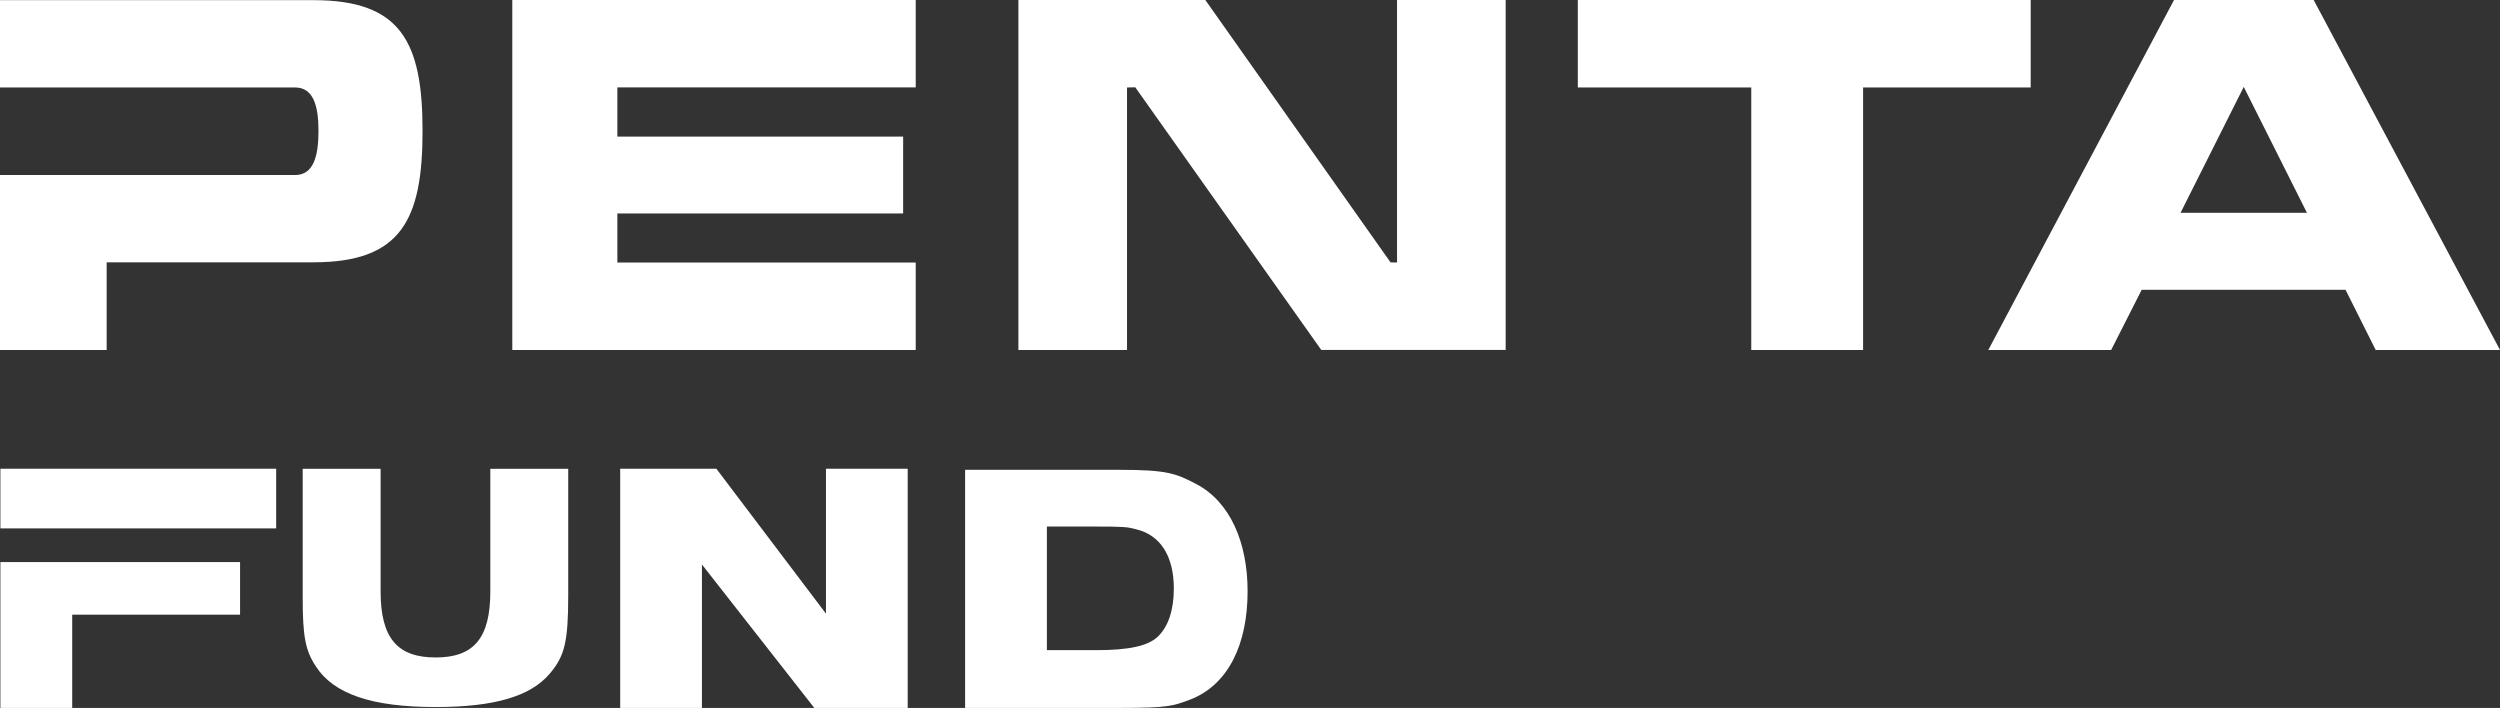 <svg xmlns="http://www.w3.org/2000/svg" width="226" height="64" viewBox="0 0 226 64" fill="none"><rect x="0" y="0" width="226" height="64" fill="#333333" stroke="none"/><g clip-path="url(#clip0_20_5)"><path d="M126.301 23.73L125.707 23.721L108.962 0H92.063V31.637H101.883V7.907L102.631 7.893L119.441 31.632H136.112V0H126.292V23.73H126.301ZM197.12 19.239L202.835 7.856L208.549 19.239H197.12ZM209.157 0H196.531L179.744 31.637H190.85L193.609 26.197H212.037L214.763 31.637H226L209.157 0ZM183.574 0H142.635V7.907H158.314V31.637H168.423V7.907H183.574V0ZM46.312 31.637H82.781V23.73H55.809V19.3H81.644V12.347H55.809V7.898H82.781V0H46.312V31.637ZM28.351 0.014H0V7.907H26.677C28.337 7.907 28.791 9.578 28.791 11.844C28.791 14.111 28.342 15.823 26.677 15.823H0V31.637H9.642V23.712H28.342C36.24 23.712 38.199 19.9 38.199 11.839C38.199 3.779 36.24 0.014 28.351 0.014Z" fill="white"></path><path d="M39.382 63.916C33.598 63.916 30.156 62.739 28.538 60.217C27.603 58.797 27.364 57.522 27.364 54.027V42.378H34.407V53.459C34.407 57.652 35.894 59.435 39.382 59.435C42.87 59.435 44.325 57.648 44.325 53.459V42.378H51.367V53.803C51.367 57.987 51.054 59.309 49.702 60.891C47.963 62.958 44.68 63.916 39.382 63.916Z" fill="white"></path><path d="M73.616 64L63.455 51.03V64H56.066V42.373H64.759L74.668 55.474V42.373H82.056V64H73.616Z" fill="white"></path><path d="M94.635 58.774H99.105C102.079 58.774 103.795 58.392 104.679 57.54C105.619 56.633 106.114 55.134 106.114 53.203C106.114 50.257 104.894 48.354 102.673 47.837C101.911 47.637 101.602 47.6 99.007 47.6H94.639V58.774H94.635ZM87.246 64V42.471H101.186C105.525 42.471 106.306 42.797 108.163 43.77C111.225 45.385 112.783 49.07 112.783 53.45C112.783 58.178 111.085 61.883 107.597 63.241C106.054 63.819 105.586 63.995 101.321 63.995H87.251L87.246 64Z" fill="white"></path><path d="M9.591 50.811H6.528H0.037V64H6.528V58.592V57.089V55.563H21.702V50.811H9.591Z" fill="white"></path><path d="M0.037 42.373V47.767H6.528H9.591H24.966V42.373H0.037Z" fill="white"></path></g><defs><clipPath id="clip0_20_5"><rect width="226" height="64" fill="white"></rect></clipPath></defs></svg>